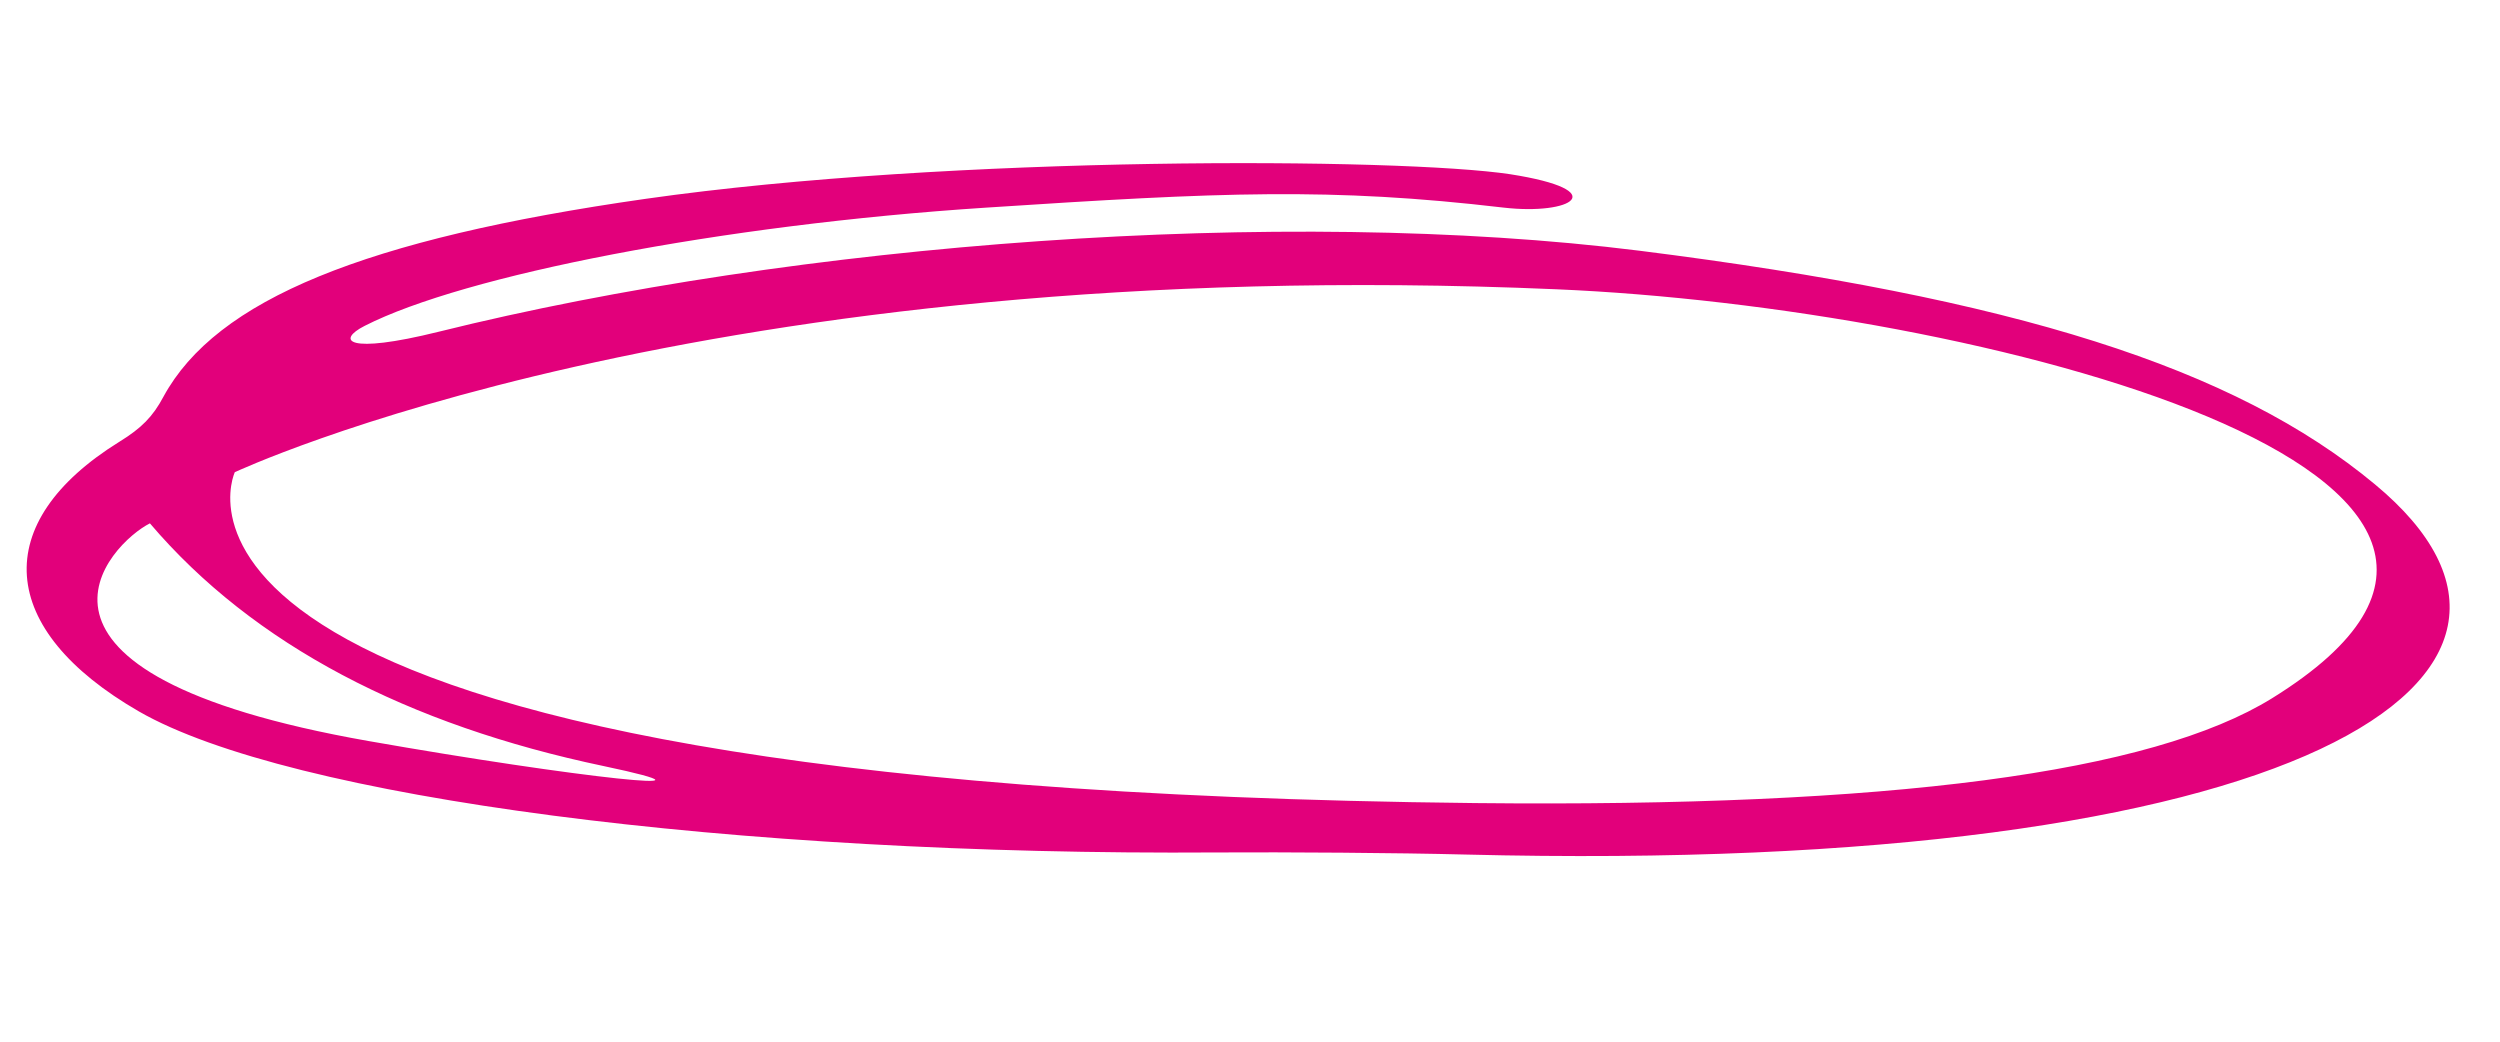 <?xml version="1.0" encoding="UTF-8"?> <svg xmlns="http://www.w3.org/2000/svg" width="156" height="65" viewBox="0 0 156 65" fill="none"><path fill-rule="evenodd" clip-rule="evenodd" d="M40.293 12.406C22.748 14.912 13.49 18.703 10.2 24.753C9.537 26.003 8.822 26.719 7.463 27.557C-0.693 32.612 -0.208 39.273 8.671 44.395C18.029 49.778 45.743 53.405 75.928 53.193C80.251 53.167 87.235 53.215 91.423 53.323C143.609 54.637 162.603 42.167 148.194 30.221C139.422 22.928 125.696 18.595 102.297 15.644C80.018 12.854 49.696 15.158 27.384 20.698C21.553 22.146 20.997 21.224 22.755 20.334C28.952 17.174 45.003 14.034 61.509 12.958C76.235 11.991 83.026 11.689 93.828 12.955C98.049 13.444 100.713 11.886 94.239 10.872C87.376 9.835 59.356 9.684 40.293 12.406ZM141.777 43.571C134.259 48.227 117.974 50.384 92.05 50.112C5.416 49.194 14.653 29.462 14.653 29.462C14.733 29.447 43.697 15.732 97.134 18.052C123.426 19.172 164.289 29.622 141.777 43.571ZM37.669 47.803C46.398 49.645 36.009 48.53 23.015 46.244C-1.206 41.987 6.93 33.867 9.355 32.657C15.813 40.246 25.454 45.236 37.669 47.803Z" fill="#E2007B"></path></svg> 
